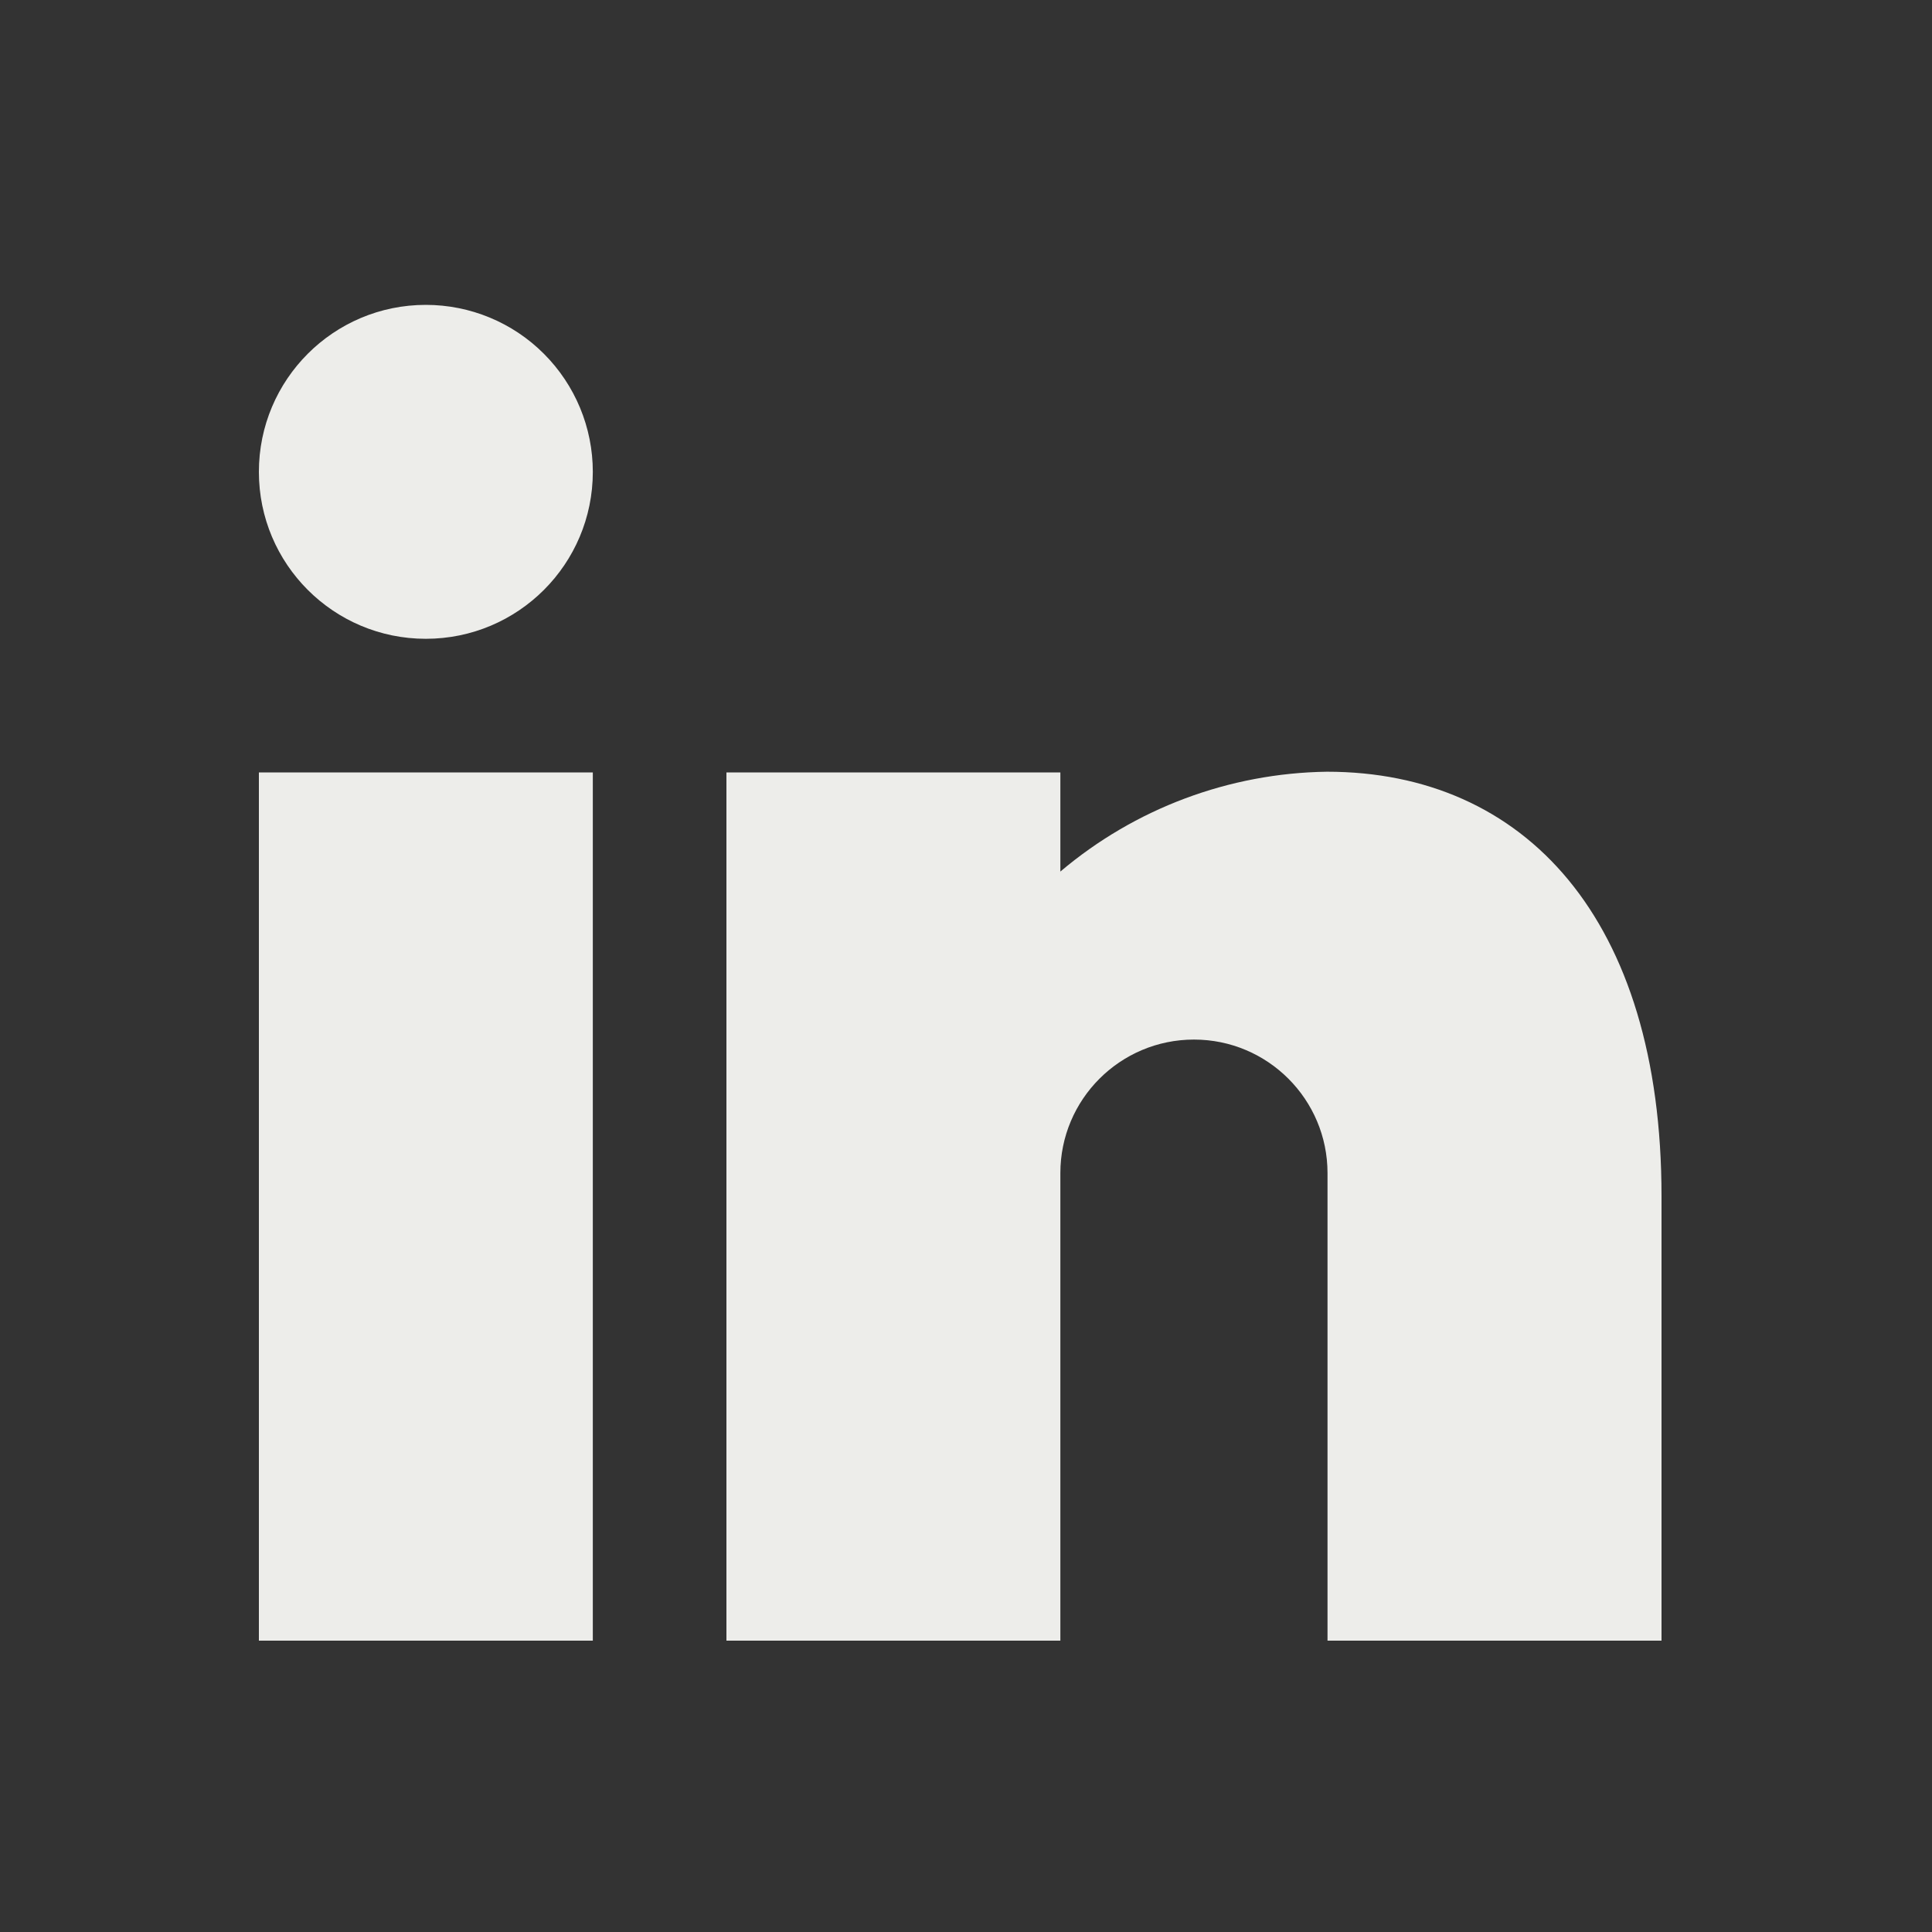 <svg width="25" height="25" viewBox="0 0 25 25" fill="none" xmlns="http://www.w3.org/2000/svg">
  <rect x="0" y="0" width="25" height="25" fill="#333333" stroke="none"/>
  <path fill-rule="evenodd" clip-rule="evenodd" d="M7.671 21.23H3.35V9.995H7.671V21.23ZM15.45 13.452C14.495 13.452 13.721 14.226 13.721 15.18V21.23H9.4V9.995H13.721V11.278C14.686 10.461 15.905 10.004 17.17 9.986C19.73 9.986 21.5 11.888 21.5 15.479V21.23H17.178V15.18C17.178 14.226 16.404 13.452 15.45 13.452ZM7.671 6.106C7.671 7.299 6.704 8.266 5.51 8.266C4.317 8.266 3.35 7.299 3.35 6.106C3.35 4.912 4.317 3.945 5.51 3.945C6.083 3.945 6.633 4.172 7.038 4.578C7.443 4.983 7.671 5.532 7.671 6.106Z" fill="#EDEDEA"/>
</svg>
